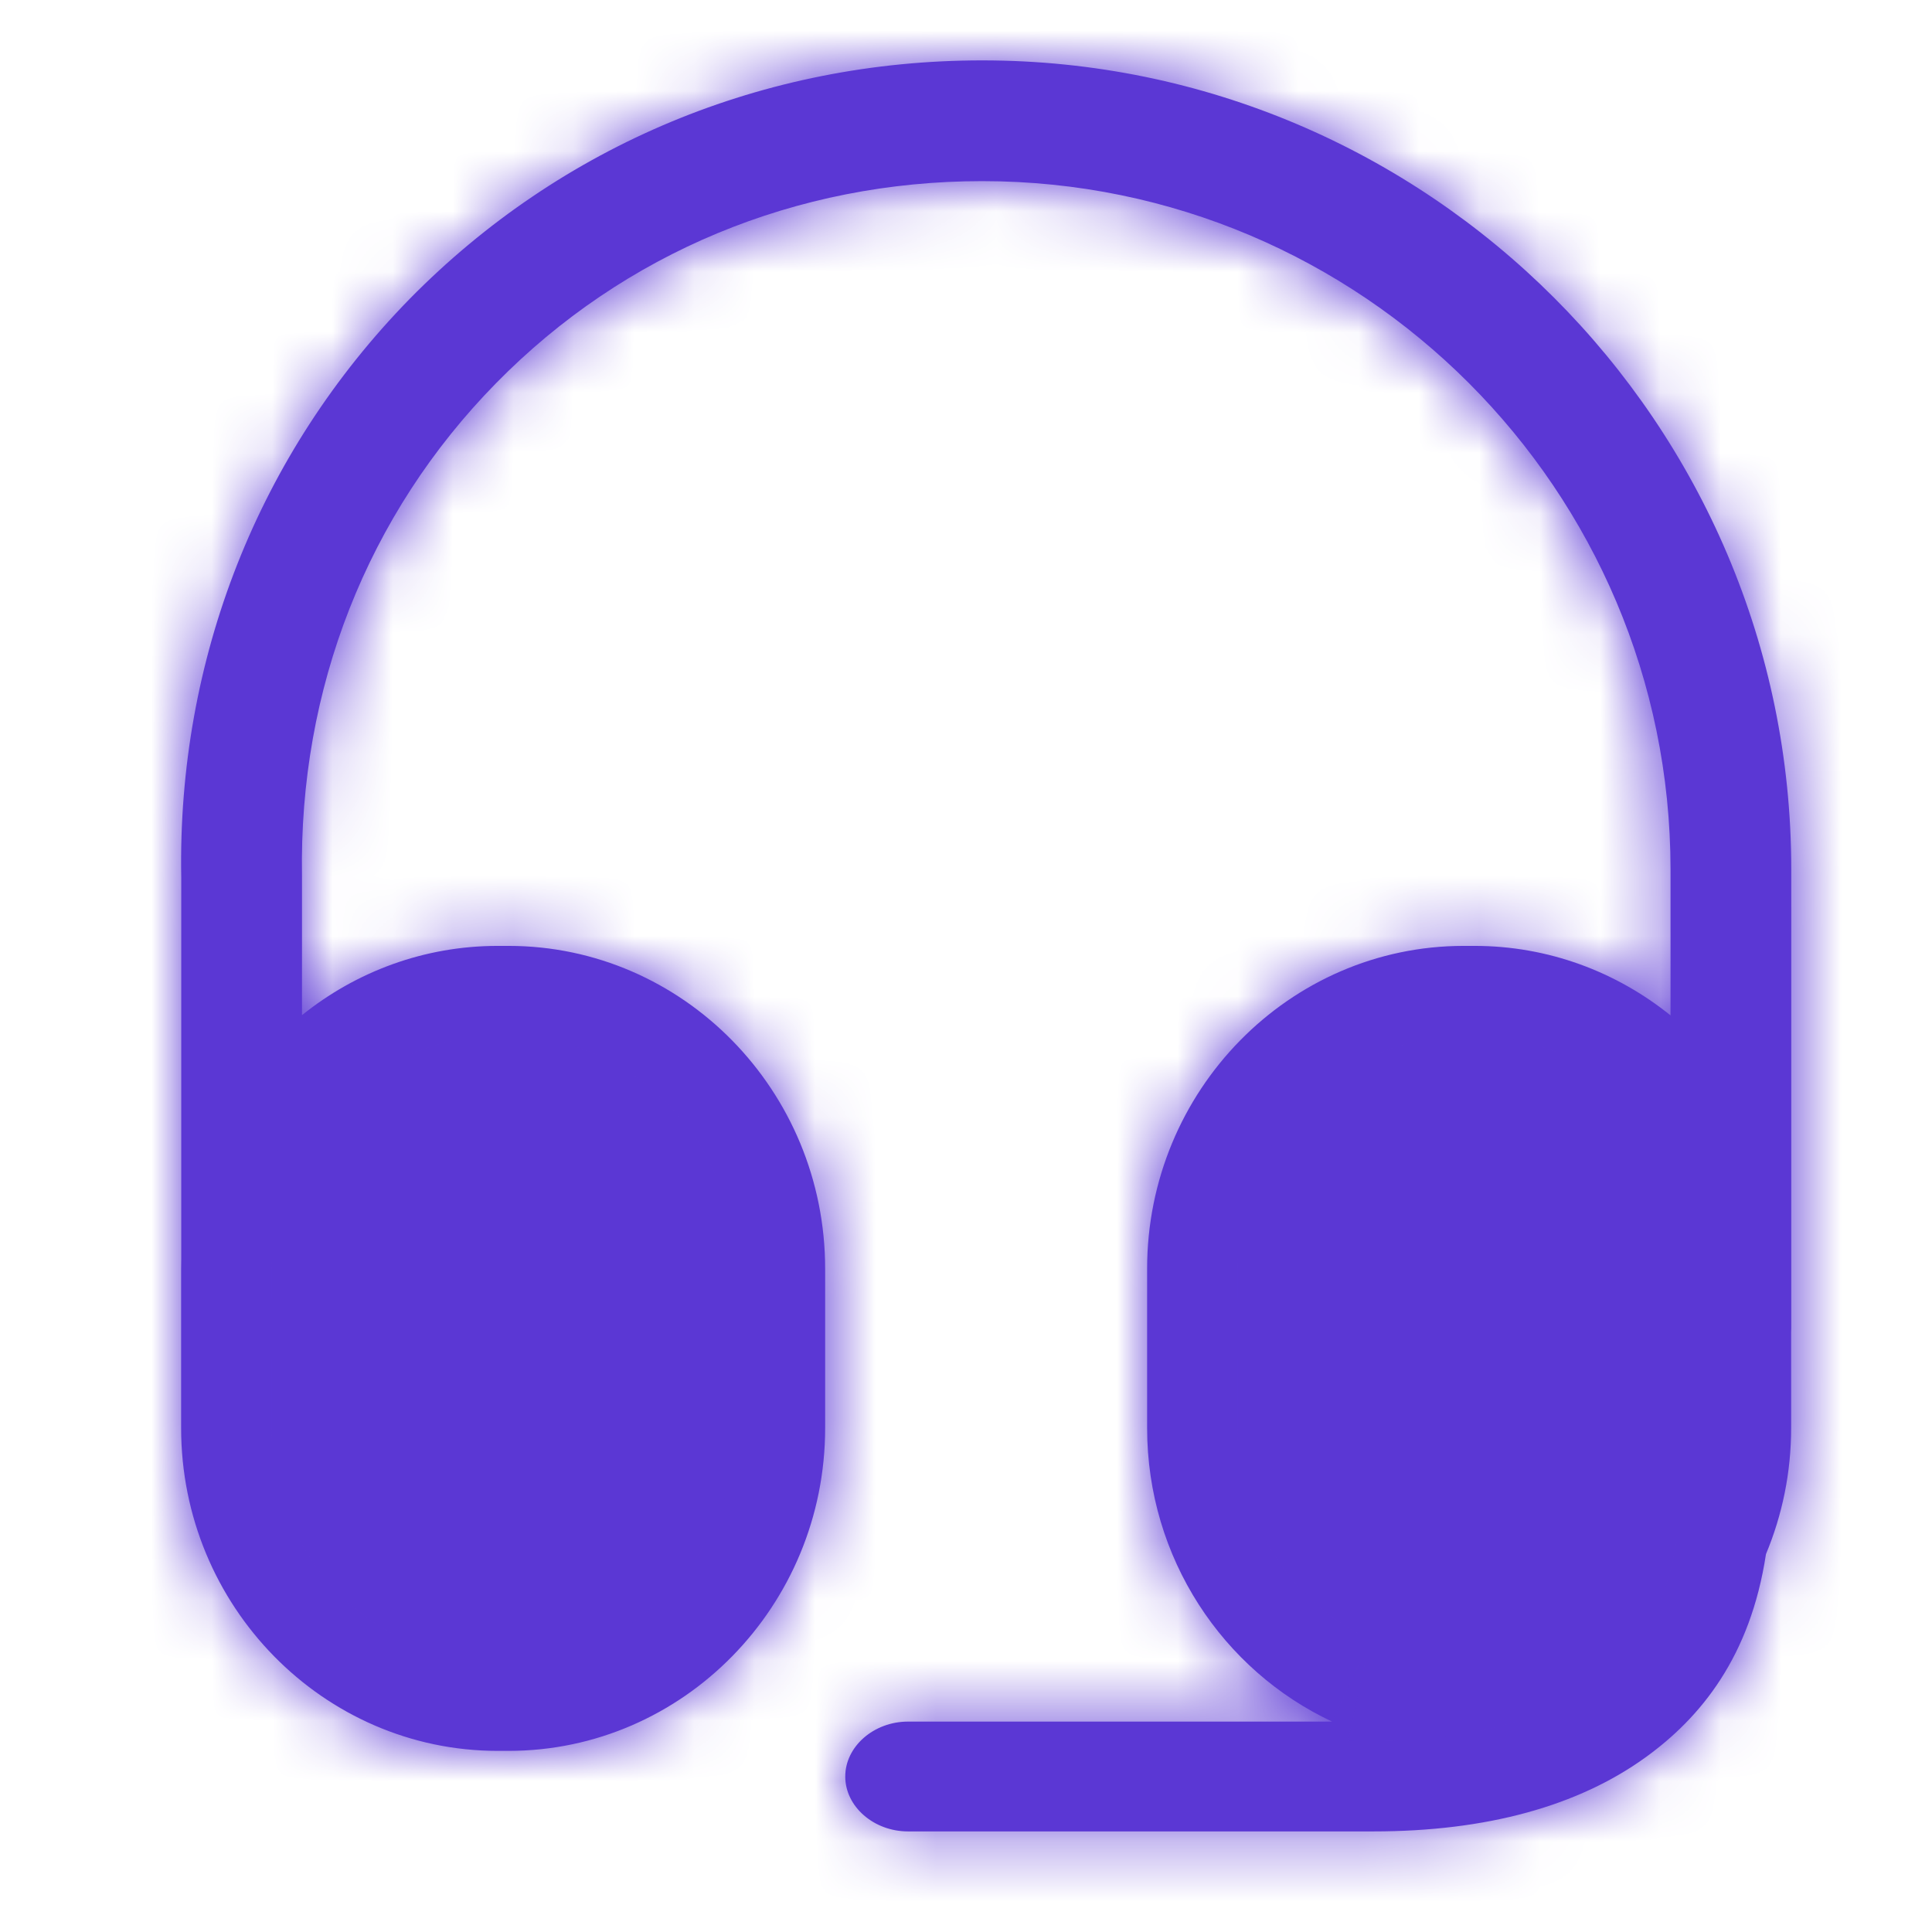 <?xml version="1.0" encoding="UTF-8"?>
<svg xmlns="http://www.w3.org/2000/svg" width="32" height="32" viewBox="0 0 32 32" fill="none">
  <mask id="path-1-inside-1_4969_246188" fill="white">
    <path fill-rule="evenodd" clip-rule="evenodd" d="M3 21.014C3 20.96 3.001 20.907 3.002 20.853V14.533C2.936 10.92 4.282 7.507 6.789 4.947C9.296 2.4 12.656 1 16.269 1C23.656 1 29.669 7.013 29.669 14.4V22C29.669 22.023 29.668 22.046 29.667 22.068V23.653C29.667 24.393 29.518 25.099 29.25 25.741C28.992 27.44 28.17 28.448 27.253 29.109C26.144 29.909 24.633 30.334 22.747 30.334H15.04C14.472 30.334 14 29.922 14 29.425C14 28.928 14.472 28.515 15.04 28.515H22.064C20.258 27.67 19 25.808 19 23.653V21.014C19 18.067 21.354 15.667 24.244 15.667H24.423C25.647 15.667 26.775 16.098 27.669 16.818V14.4C27.669 8.12 22.562 3 16.269 3C13.189 3 10.336 4.187 8.216 6.347C6.082 8.52 4.949 11.413 5.002 14.507V16.814C5.895 16.096 7.022 15.667 8.244 15.667H8.423C11.313 15.667 13.667 18.067 13.667 21.014V23.653C13.667 26.6 11.313 29 8.423 29H8.244C5.354 29 3 26.6 3 23.653V21.014Z"></path>
  </mask>
  <path fill-rule="evenodd" clip-rule="evenodd" d="M3 21.014C3 20.96 3.001 20.907 3.002 20.853V14.533C2.936 10.92 4.282 7.507 6.789 4.947C9.296 2.4 12.656 1 16.269 1C23.656 1 29.669 7.013 29.669 14.4V22C29.669 22.023 29.668 22.046 29.667 22.068V23.653C29.667 24.393 29.518 25.099 29.25 25.741C28.992 27.44 28.17 28.448 27.253 29.109C26.144 29.909 24.633 30.334 22.747 30.334H15.04C14.472 30.334 14 29.922 14 29.425C14 28.928 14.472 28.515 15.04 28.515H22.064C20.258 27.67 19 25.808 19 23.653V21.014C19 18.067 21.354 15.667 24.244 15.667H24.423C25.647 15.667 26.775 16.098 27.669 16.818V14.4C27.669 8.12 22.562 3 16.269 3C13.189 3 10.336 4.187 8.216 6.347C6.082 8.52 4.949 11.413 5.002 14.507V16.814C5.895 16.096 7.022 15.667 8.244 15.667H8.423C11.313 15.667 13.667 18.067 13.667 21.014V23.653C13.667 26.6 11.313 29 8.423 29H8.244C5.354 29 3 26.6 3 23.653V21.014Z" fill="#5B37D4"></path>
  <path d="M3.002 20.853L4.502 20.897L4.502 20.875V20.853H3.002ZM3.002 14.533H4.502V14.52L4.502 14.506L3.002 14.533ZM6.789 4.947L5.72 3.894L5.717 3.897L6.789 4.947ZM29.667 22.068L28.17 21.964L28.167 22.016V22.068H29.667ZM29.25 25.741L27.866 25.163L27.795 25.333L27.767 25.516L29.25 25.741ZM27.253 29.109L28.131 30.326L28.131 30.326L27.253 29.109ZM22.064 28.515V30.015L22.7 27.157L22.064 28.515ZM27.669 16.818L26.727 17.986L29.169 19.955V16.818H27.669ZM8.216 6.347L9.286 7.397L9.286 7.397L8.216 6.347ZM5.002 14.507H6.502V14.494L6.502 14.481L5.002 14.507ZM5.002 16.814H3.502V19.946L5.943 17.983L5.002 16.814ZM1.503 20.809C1.501 20.877 1.5 20.946 1.5 21.014H4.5C4.5 20.975 4.501 20.936 4.502 20.897L1.503 20.809ZM1.502 14.533V20.853H4.502V14.533H1.502ZM5.717 3.897C2.926 6.748 1.429 10.55 1.503 14.561L4.502 14.506C4.443 11.29 5.639 8.266 7.861 5.996L5.717 3.897ZM16.269 -0.5C12.258 -0.5 8.512 1.058 5.72 3.894L7.858 5.999C10.08 3.742 13.053 2.5 16.269 2.5V-0.5ZM31.169 14.4C31.169 6.185 24.484 -0.5 16.269 -0.5V2.5C22.827 2.5 28.169 7.842 28.169 14.4H31.169ZM31.169 22V14.4H28.169V22H31.169ZM31.163 22.172C31.167 22.115 31.169 22.058 31.169 22H28.169C28.169 21.988 28.169 21.976 28.17 21.964L31.163 22.172ZM31.167 23.653V22.068H28.167V23.653H31.167ZM30.634 26.32C30.977 25.498 31.167 24.595 31.167 23.653H28.167C28.167 24.191 28.059 24.701 27.866 25.163L30.634 26.32ZM27.767 25.516C27.577 26.766 27.009 27.436 26.376 27.893L28.131 30.326C29.331 29.46 30.407 28.113 30.733 25.966L27.767 25.516ZM26.376 27.893C25.593 28.457 24.419 28.834 22.747 28.834V31.834C24.846 31.834 26.695 31.362 28.131 30.326L26.376 27.893ZM22.747 28.834H15.04V31.834H22.747V28.834ZM15.04 28.834C15.116 28.834 15.207 28.86 15.294 28.936C15.382 29.013 15.5 29.179 15.5 29.425H12.5C12.5 30.933 13.839 31.834 15.04 31.834V28.834ZM15.5 29.425C15.5 29.67 15.382 29.836 15.294 29.913C15.207 29.989 15.116 30.015 15.04 30.015V27.015C13.839 27.015 12.5 27.916 12.5 29.425H15.5ZM15.04 30.015H22.064V27.015H15.04V30.015ZM17.5 23.653C17.5 26.401 19.105 28.786 21.427 29.874L22.7 27.157C21.411 26.553 20.5 25.214 20.5 23.653H17.5ZM17.5 21.014V23.653H20.5V21.014H17.5ZM24.244 14.167C20.498 14.167 17.5 17.266 17.5 21.014H20.5C20.5 18.868 22.209 17.167 24.244 17.167V14.167ZM24.423 14.167H24.244V17.167H24.423V14.167ZM28.611 15.651C27.463 14.725 26.006 14.167 24.423 14.167V17.167C25.288 17.167 26.088 17.47 26.727 17.986L28.611 15.651ZM26.169 14.4V16.818H29.169V14.4H26.169ZM16.269 4.5C21.733 4.5 26.169 8.947 26.169 14.4H29.169C29.169 7.293 23.392 1.5 16.269 1.5V4.5ZM9.286 7.397C11.119 5.53 13.584 4.5 16.269 4.5V1.5C12.794 1.5 9.552 2.843 7.145 5.296L9.286 7.397ZM6.502 14.481C6.456 11.779 7.442 9.277 9.286 7.397L7.145 5.296C4.723 7.763 3.442 11.048 3.503 14.533L6.502 14.481ZM6.502 16.814V14.507H3.502V16.814H6.502ZM8.244 14.167C6.663 14.167 5.209 14.723 4.062 15.646L5.943 17.983C6.582 17.469 7.38 17.167 8.244 17.167V14.167ZM8.423 14.167H8.244V17.167H8.423V14.167ZM15.167 21.014C15.167 17.266 12.169 14.167 8.423 14.167V17.167C10.457 17.167 12.167 18.868 12.167 21.014H15.167ZM15.167 23.653V21.014H12.167V23.653H15.167ZM8.423 30.5C12.169 30.5 15.167 27.401 15.167 23.653H12.167C12.167 25.8 10.457 27.5 8.423 27.5V30.5ZM8.244 30.5H8.423V27.5H8.244V30.5ZM1.5 23.653C1.5 27.401 4.498 30.5 8.244 30.5V27.5C6.209 27.5 4.5 25.8 4.5 23.653H1.5ZM1.5 21.014V23.653H4.5V21.014H1.5Z" fill="#5B37D4" mask="url(#path-1-inside-1_4969_246188)"></path>
</svg>
